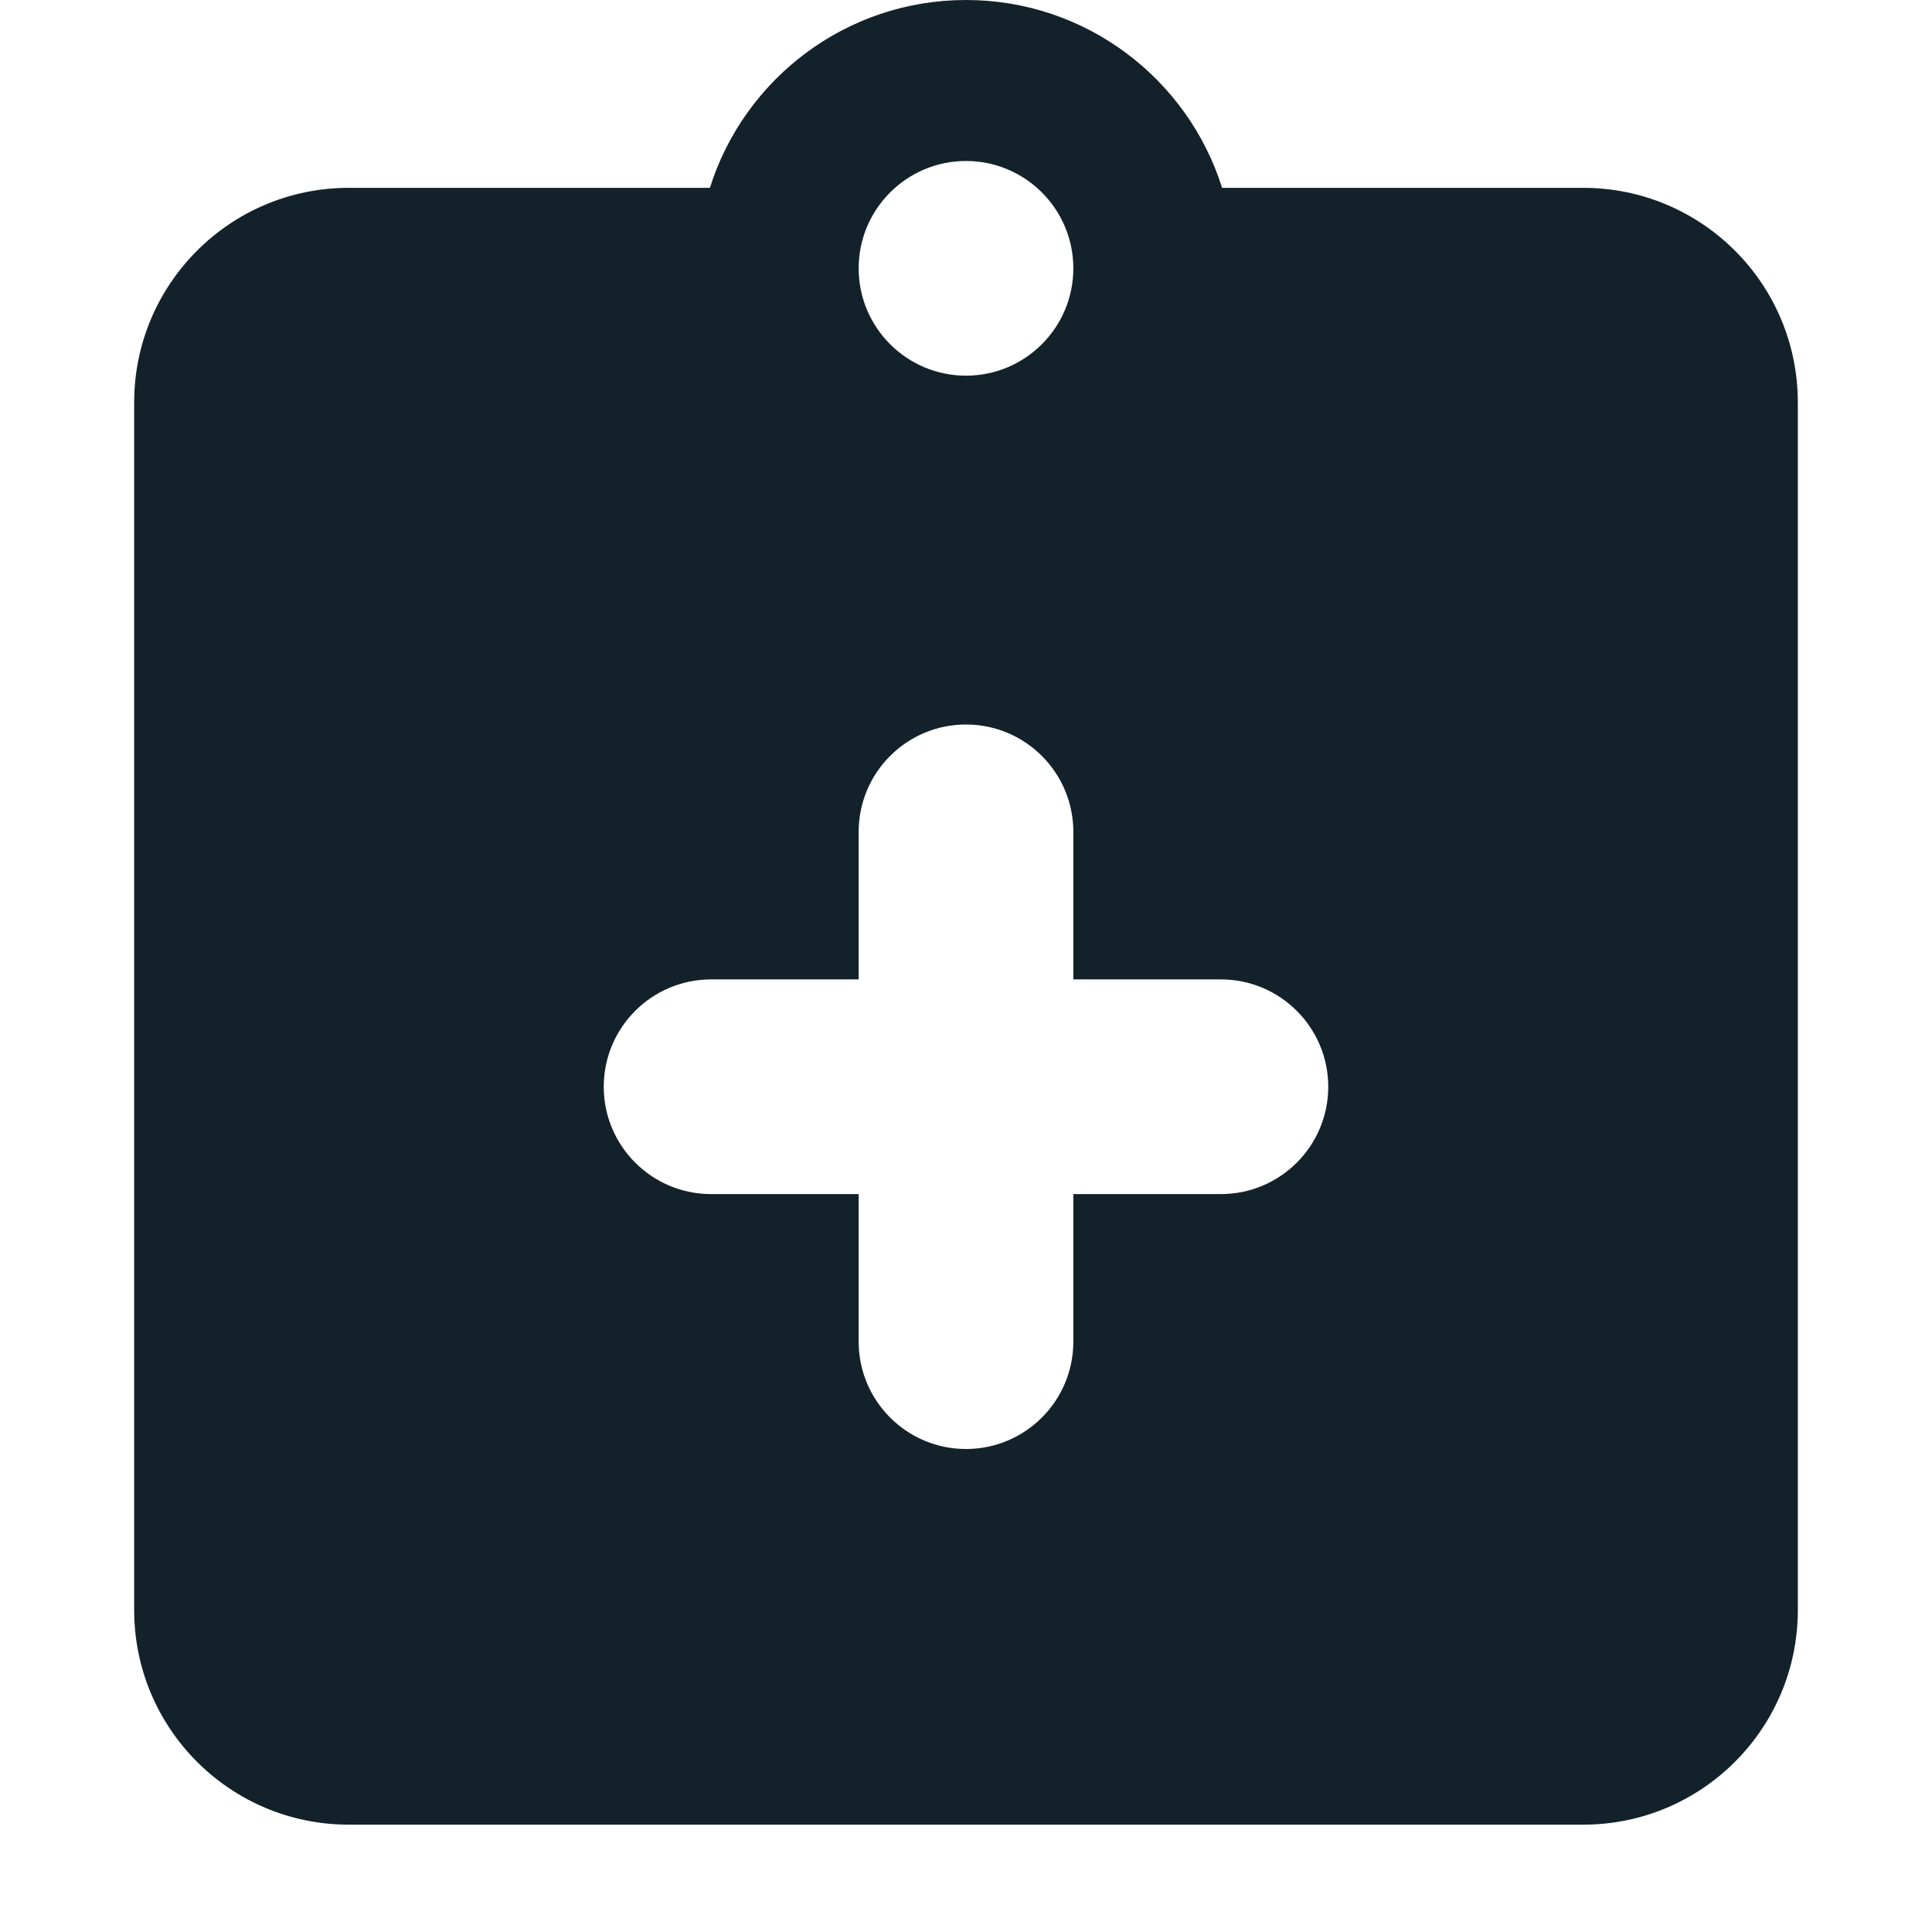 <svg width="18" height="18" viewBox="0 0 18 18" fill="none" xmlns="http://www.w3.org/2000/svg">
<path fill-rule="evenodd" clip-rule="evenodd" d="M6.614 1.75C6.933 0.736 7.881 0 9 0C10.119 0 11.067 0.736 11.386 1.75H14.75C15.855 1.75 16.75 2.645 16.75 3.75V15C16.75 16.105 15.855 17 14.75 17H3.25C2.145 17 1.25 16.105 1.25 15V3.75C1.25 2.645 2.145 1.75 3.25 1.75H6.614ZM10 2.5C10 3.052 9.552 3.5 9 3.5C8.448 3.5 8 3.052 8 2.5C8 1.948 8.448 1.5 9 1.5C9.552 1.5 10 1.948 10 2.5ZM8 7.75C8 7.198 8.448 6.75 9 6.75C9.552 6.75 10 7.198 10 7.75V9.125H11.375C11.927 9.125 12.375 9.573 12.375 10.125C12.375 10.677 11.927 11.125 11.375 11.125H10V12.5C10 13.052 9.552 13.5 9 13.5C8.448 13.5 8 13.052 8 12.5V11.125H6.625C6.073 11.125 5.625 10.677 5.625 10.125C5.625 9.573 6.073 9.125 6.625 9.125H8V7.75Z" fill="#13222A"/>
</svg>
